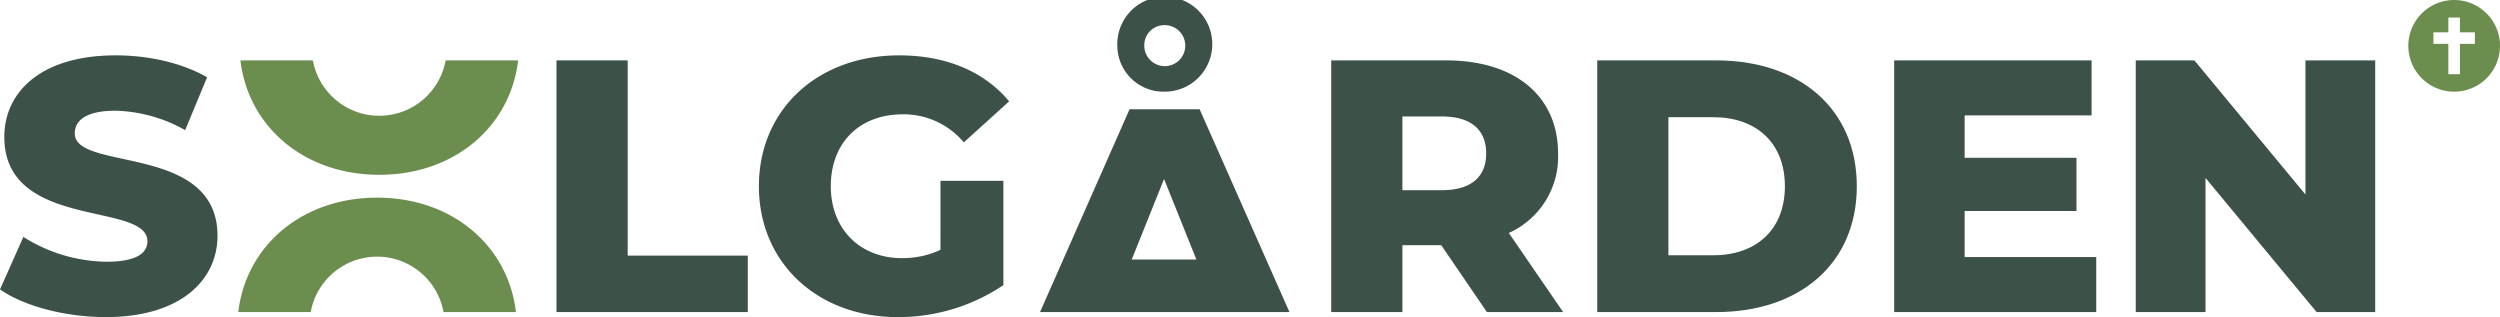 <svg id="Logo" xmlns="http://www.w3.org/2000/svg" width="450" height="57.077"><g id="Group_154" data-name="Group 154"><path id="Path_293" data-name="Path 293" d="M238.026 300.52l4.208-9.45a28.55 28.55 0 0014.947 4.465c5.308 0 7.378-1.488 7.378-3.689 0-7.182-25.757-1.94-25.757-18.768 0-8.089 6.6-14.69 20.062-14.69 5.889 0 11.972 1.358 16.437 3.947l-3.947 9.513a26.793 26.793 0 00-12.555-3.494c-5.371 0-7.314 1.812-7.314 4.079 0 6.924 25.693 1.746 25.693 18.442 0 7.9-6.6 14.626-20.062 14.626-7.441-.001-14.816-2.001-19.09-4.981z" transform="translate(-238.026 -248.425)" fill="#3c5148"/><path id="Path_294" data-name="Path 294" d="M333.227 259.25h12.815v35.14h21.615v10.161h-34.43z" transform="translate(-233.058 -248.38)" fill="#3c5148"/><path id="Path_295" data-name="Path 295" d="M400.535 280.975h11.325v18.768a33.8 33.8 0 01-19.027 5.759c-14.432 0-24.98-9.772-24.98-23.555s10.548-23.557 25.238-23.557c8.479 0 15.338 2.911 19.8 8.283l-8.154 7.378a14.126 14.126 0 00-11-5.047c-7.765 0-12.944 5.114-12.944 12.944 0 7.636 5.179 12.942 12.815 12.942a16.31 16.31 0 006.926-1.488z" transform="translate(-231.25 -248.425)" fill="#3c5148"/><path id="Path_296" data-name="Path 296" d="M460.841 305.09h-44.894l16.113-36.5h12.617zm-30.982-47.89a8.549 8.549 0 118.542 8.218 8.318 8.318 0 01-8.542-8.218zm14.236 38.44l-5.824-14.5-5.825 14.5zm-9.383-38.44a3.689 3.689 0 103.689-3.754 3.608 3.608 0 00-3.689 3.754z" transform="translate(-228.741 -248.919)" fill="#3c5148"/><path id="Path_297" data-name="Path 297" d="M485.562 292.513h-6.988v12.038h-12.815v-45.3h20.709c12.362 0 20.127 6.408 20.127 16.761a15.032 15.032 0 01-8.866 14.3l9.772 14.237h-13.718zm.133-23.166h-7.12v13.266h7.12c5.305 0 7.959-2.46 7.959-6.6 0-4.213-2.654-6.666-7.959-6.666z" transform="translate(-226.141 -248.38)" fill="#3c5148"/><path id="Path_298" data-name="Path 298" d="M511.269 259.25h21.423c15.014 0 25.3 8.736 25.3 22.652s-10.29 22.649-25.3 22.649h-21.423zm20.9 35.077c7.7 0 12.879-4.595 12.879-12.425s-5.177-12.425-12.879-12.425h-8.088v24.851z" transform="translate(-223.766 -248.38)" fill="#3c5148"/><path id="Path_299" data-name="Path 299" d="M598.437 294.651v9.9h-36.371v-45.3H597.6v9.9h-22.848v7.636h20.128v9.579h-20.128v8.284z" transform="translate(-221.115 -248.38)" fill="#3c5148"/><path id="Path_300" data-name="Path 300" d="M646.495 259.25v45.3h-10.548l-19.995-24.139v24.139h-12.558v-45.3h10.551l19.995 24.139V259.25z" transform="translate(-218.958 -248.38)" fill="#3c5148"/><g id="Group_153" data-name="Group 153" transform="translate(42.889 10.87)" fill="#6b8e4e"><path id="Path_301" data-name="Path 301" d="M316.1 259.25a12.147 12.147 0 01-23.9 0h-13.042c1.433 12.049 11.573 20.592 24.994 20.592s23.559-8.544 24.992-20.592z" transform="translate(-278.769 -259.25)"/><path id="Path_302" data-name="Path 302" d="M303.782 282.732c-13.42 0-23.56 8.543-24.994 20.592h13.042a12.146 12.146 0 0123.9 0h13.041c-1.433-12.049-11.571-20.592-24.989-20.592z" transform="translate(-278.788 -258.025)"/></g></g><path id="Path_303" data-name="Path 303" d="M658.273 248.919a8.251 8.251 0 108.251 8.251 8.25 8.25 0 00-8.251-8.251zm3.728 7.9h-2.685v5.451h-2.086v-5.451h-2.685v-2.085h2.685v-2.656h2.085v2.656H662z" transform="translate(-216.524 -248.919)" fill="#6b8e4e"/></svg>